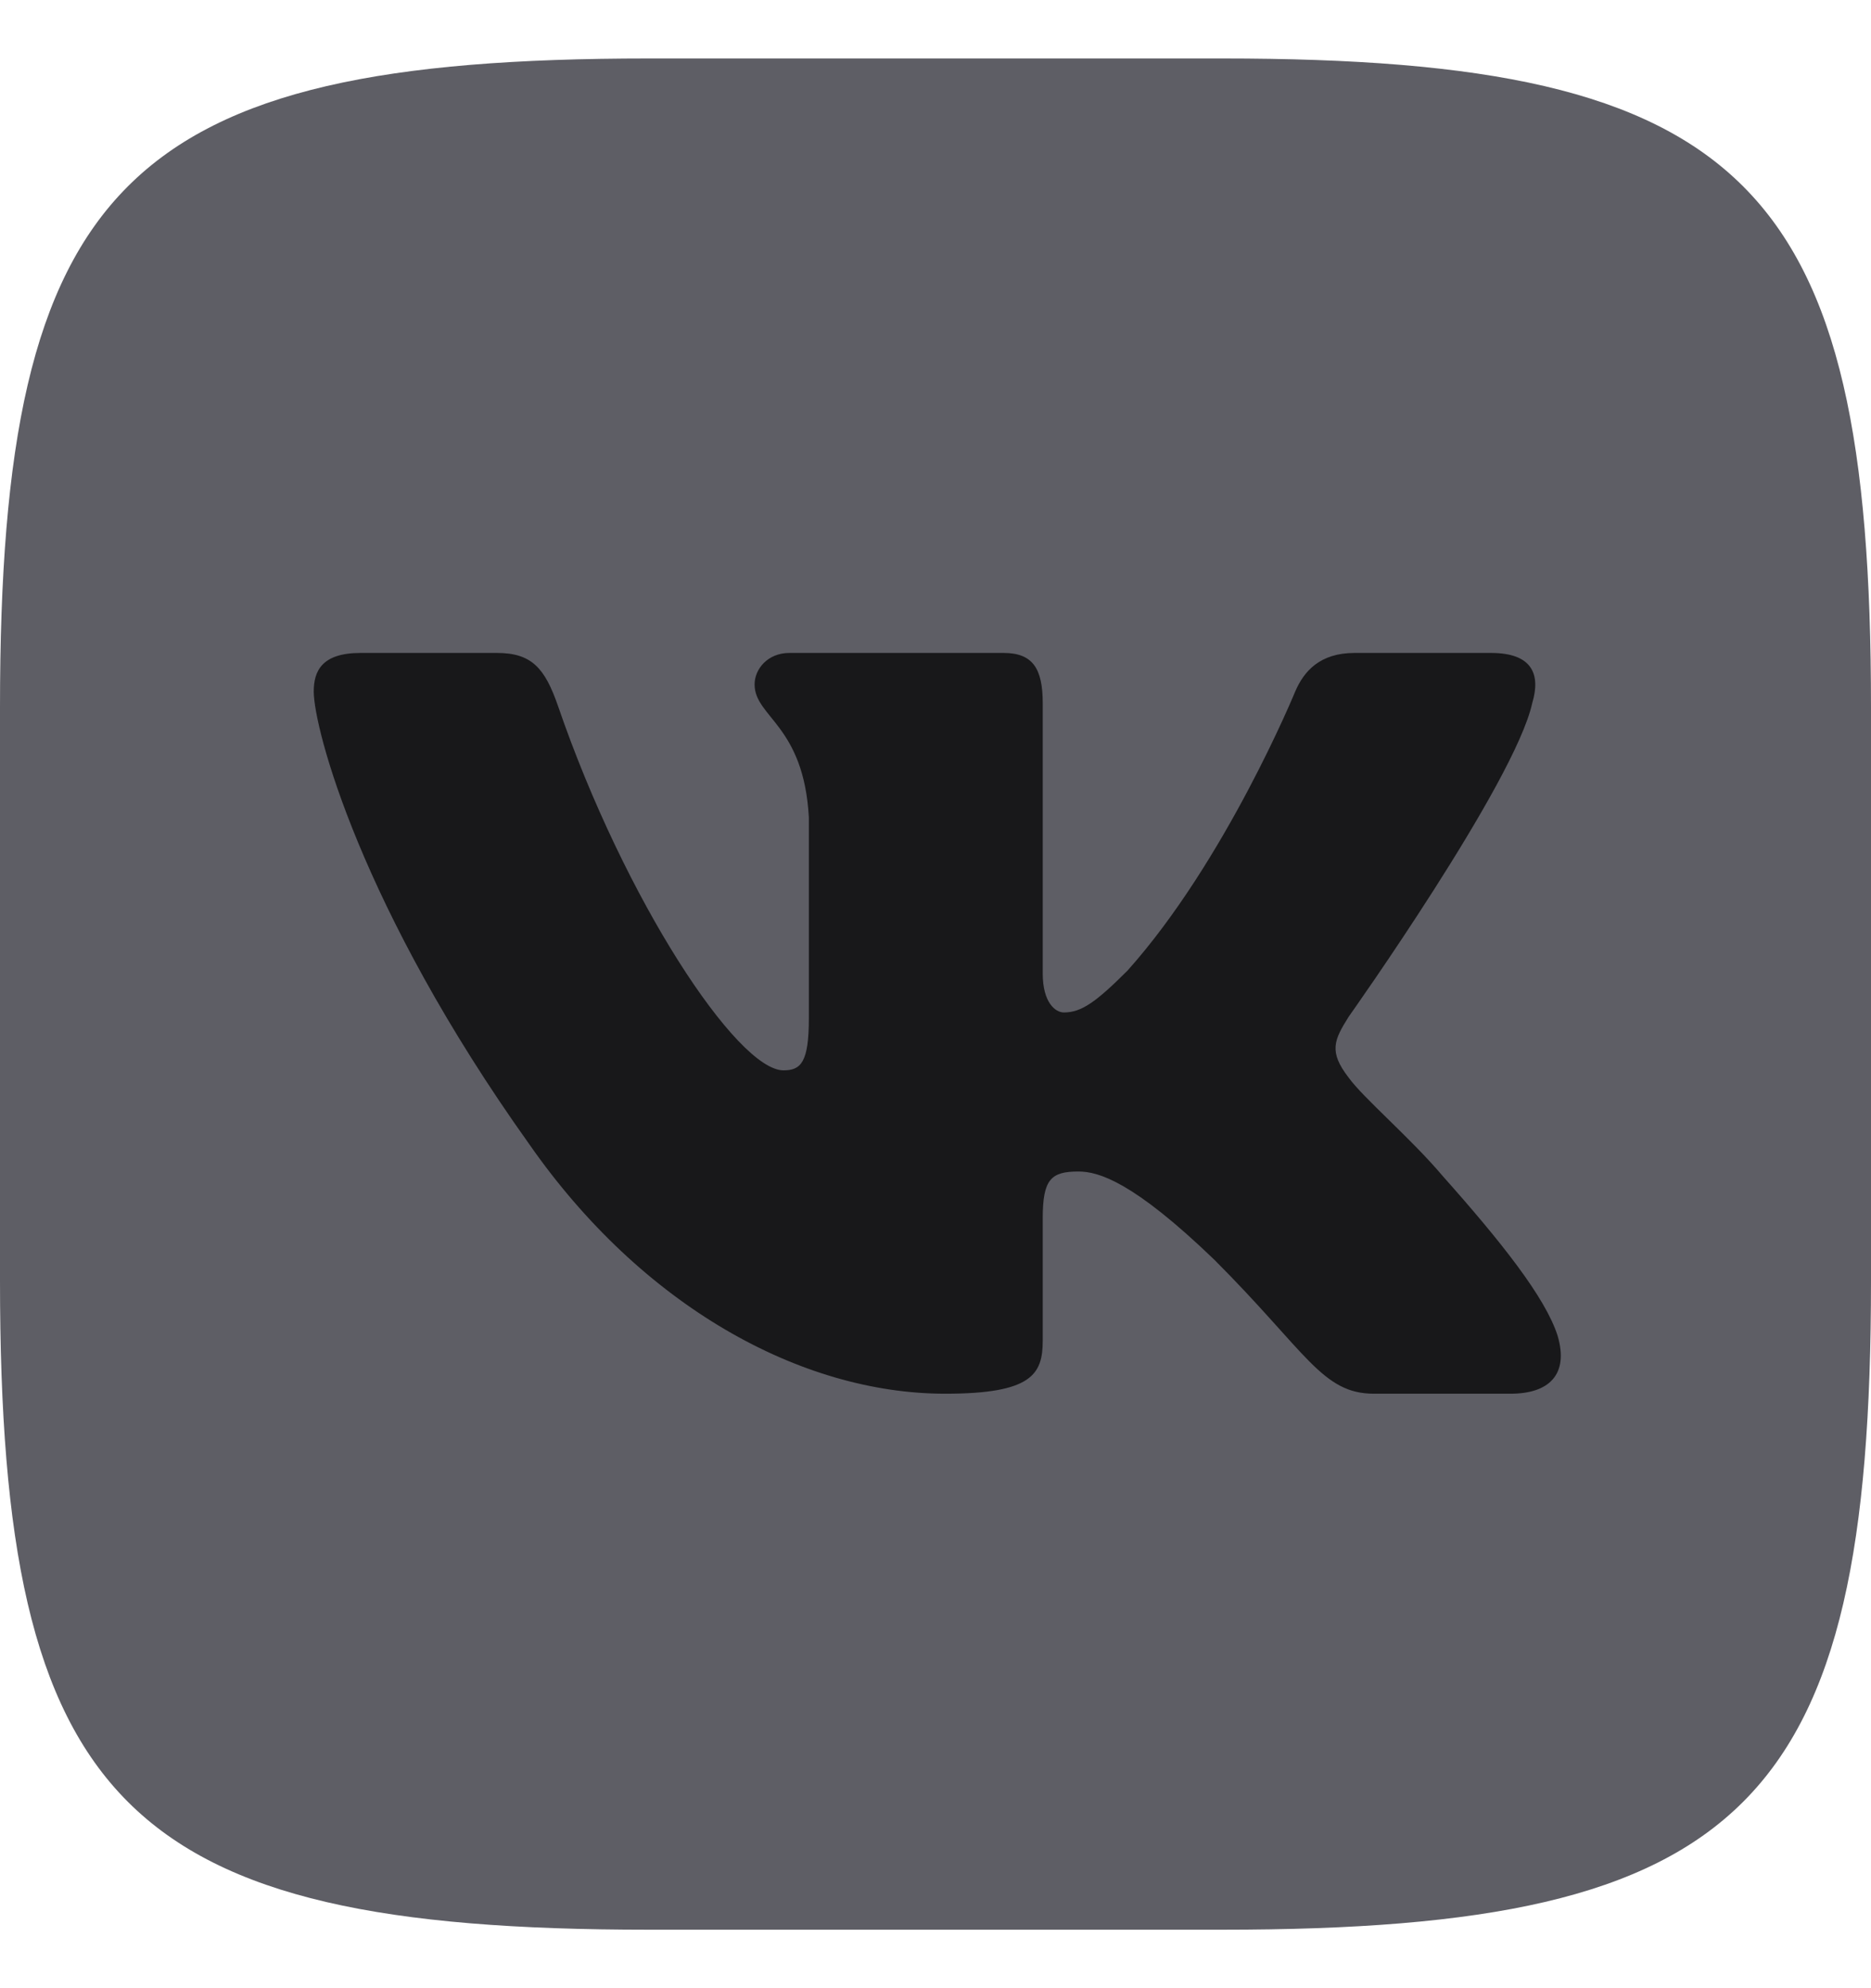 <svg width="16" height="17" viewBox="0 0 16 17" fill="none" xmlns="http://www.w3.org/2000/svg">
<g clip-path="url(#clip0_48_2507)">
<path fill-rule="evenodd" clip-rule="evenodd" d="M5.547 0.5H10.453C14.933 0.5 16 1.567 16 6.047V10.953C16 15.433 14.933 16.5 10.453 16.5H5.547C1.067 16.5 0 15.433 0 10.953V6.047C0 1.567 1.067 0.5 5.547 0.5Z" fill="#5E5E65"/>
<path fill-rule="evenodd" clip-rule="evenodd" d="M13.103 6.012C13.177 5.765 13.103 5.583 12.75 5.583H11.583C11.287 5.583 11.15 5.74 11.076 5.913C11.076 5.913 10.482 7.36 9.642 8.299C9.37 8.571 9.246 8.657 9.098 8.657C9.024 8.657 8.917 8.571 8.917 8.324V6.012C8.917 5.716 8.831 5.583 8.583 5.583H6.75C6.565 5.583 6.453 5.721 6.453 5.852C6.453 6.133 6.873 6.198 6.917 6.989V8.707C6.917 9.084 6.849 9.152 6.7 9.152C6.305 9.152 5.343 7.699 4.772 6.037C4.66 5.714 4.548 5.583 4.25 5.583H3.083C2.75 5.583 2.683 5.74 2.683 5.913C2.683 6.222 3.079 7.755 4.525 9.782C5.489 11.166 6.847 11.917 8.083 11.917C8.825 11.917 8.917 11.75 8.917 11.463V10.417C8.917 10.084 8.987 10.017 9.222 10.017C9.395 10.017 9.691 10.104 10.384 10.771C11.175 11.562 11.305 11.917 11.75 11.917H12.917C13.25 11.917 13.417 11.75 13.32 11.421C13.215 11.093 12.838 10.618 12.336 10.054C12.065 9.733 11.657 9.387 11.533 9.214C11.36 8.991 11.409 8.892 11.533 8.694C11.533 8.694 12.954 6.692 13.103 6.012Z" fill="#18181A"/>
</g>
<defs>
<clipPath id="clip0_48_2507">
<rect width="16" height="16" fill="white" transform="translate(0 0.5)"/>
</clipPath>
</defs>
</svg>
